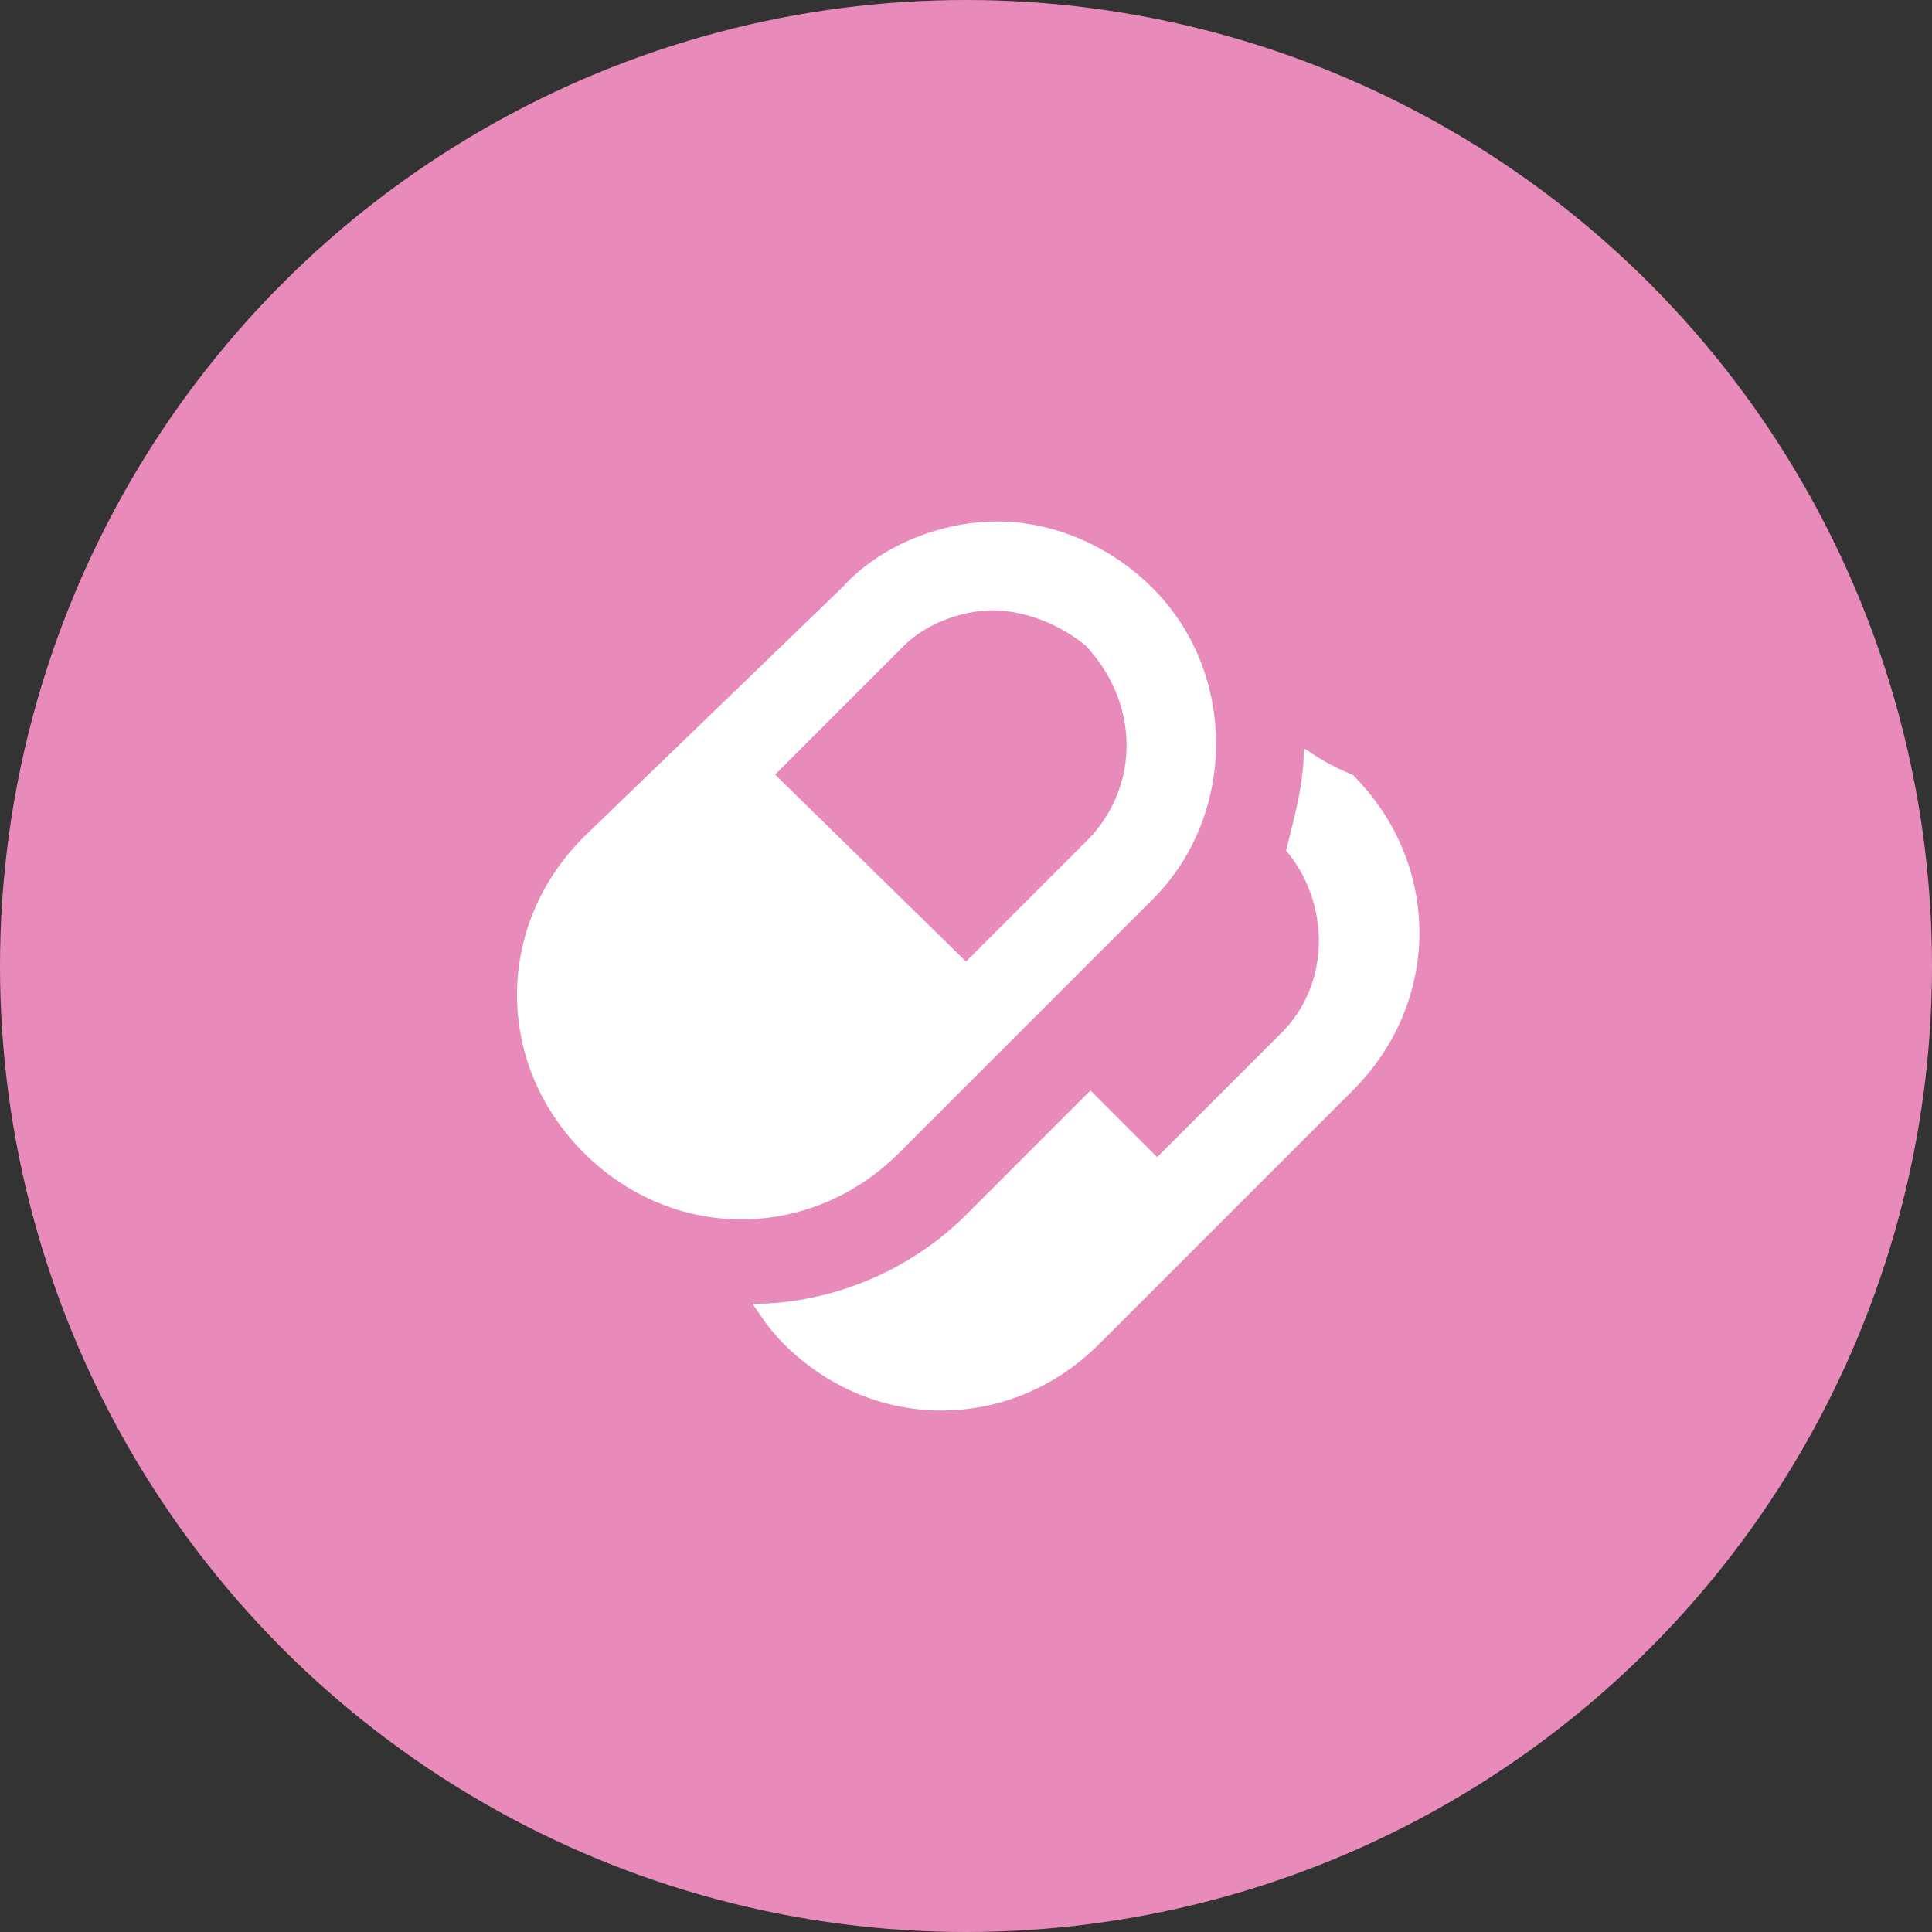 <svg width="110" height="110" viewBox="0 0 110 110" fill="none" xmlns="http://www.w3.org/2000/svg">
<rect x="0" y="0" width="110" height="110" fill="#333333" stroke="none"/>
<circle cx="55" cy="55" r="55" fill="#E88BBA"/>
<path d="M65.63 33.486C63.099 30.954 59.809 29.689 56.772 29.689C53.734 29.689 50.191 30.954 47.913 33.486L33.232 47.66C28.17 52.722 28.17 60.568 33.232 65.63C38.294 70.693 46.141 70.693 51.203 65.63L65.63 51.203C70.439 46.394 70.439 38.295 65.63 33.486ZM62.087 47.66L55 54.747L42.686 42.687L35.298 52.537C35.298 53.358 35.257 52.722 37.029 51.203L51.456 36.776C52.722 35.511 54.747 34.751 56.518 34.751C58.29 34.751 60.315 35.511 61.834 36.776C64.871 40.066 64.871 44.622 62.087 47.66ZM74.236 42.597C74.236 44.622 73.73 46.394 73.224 48.419C75.755 51.456 75.755 56.012 72.971 58.797L65.883 65.884L62.087 62.087L55 69.174C51.709 72.465 47.153 74.236 42.85 74.236C43.357 74.996 43.863 75.755 44.622 76.514C49.684 81.576 57.531 81.576 62.593 76.514L77.02 62.087C82.082 57.025 82.082 49.178 77.02 44.116C75.755 43.61 74.995 43.104 74.236 42.597Z" fill="white"/>
</svg>
